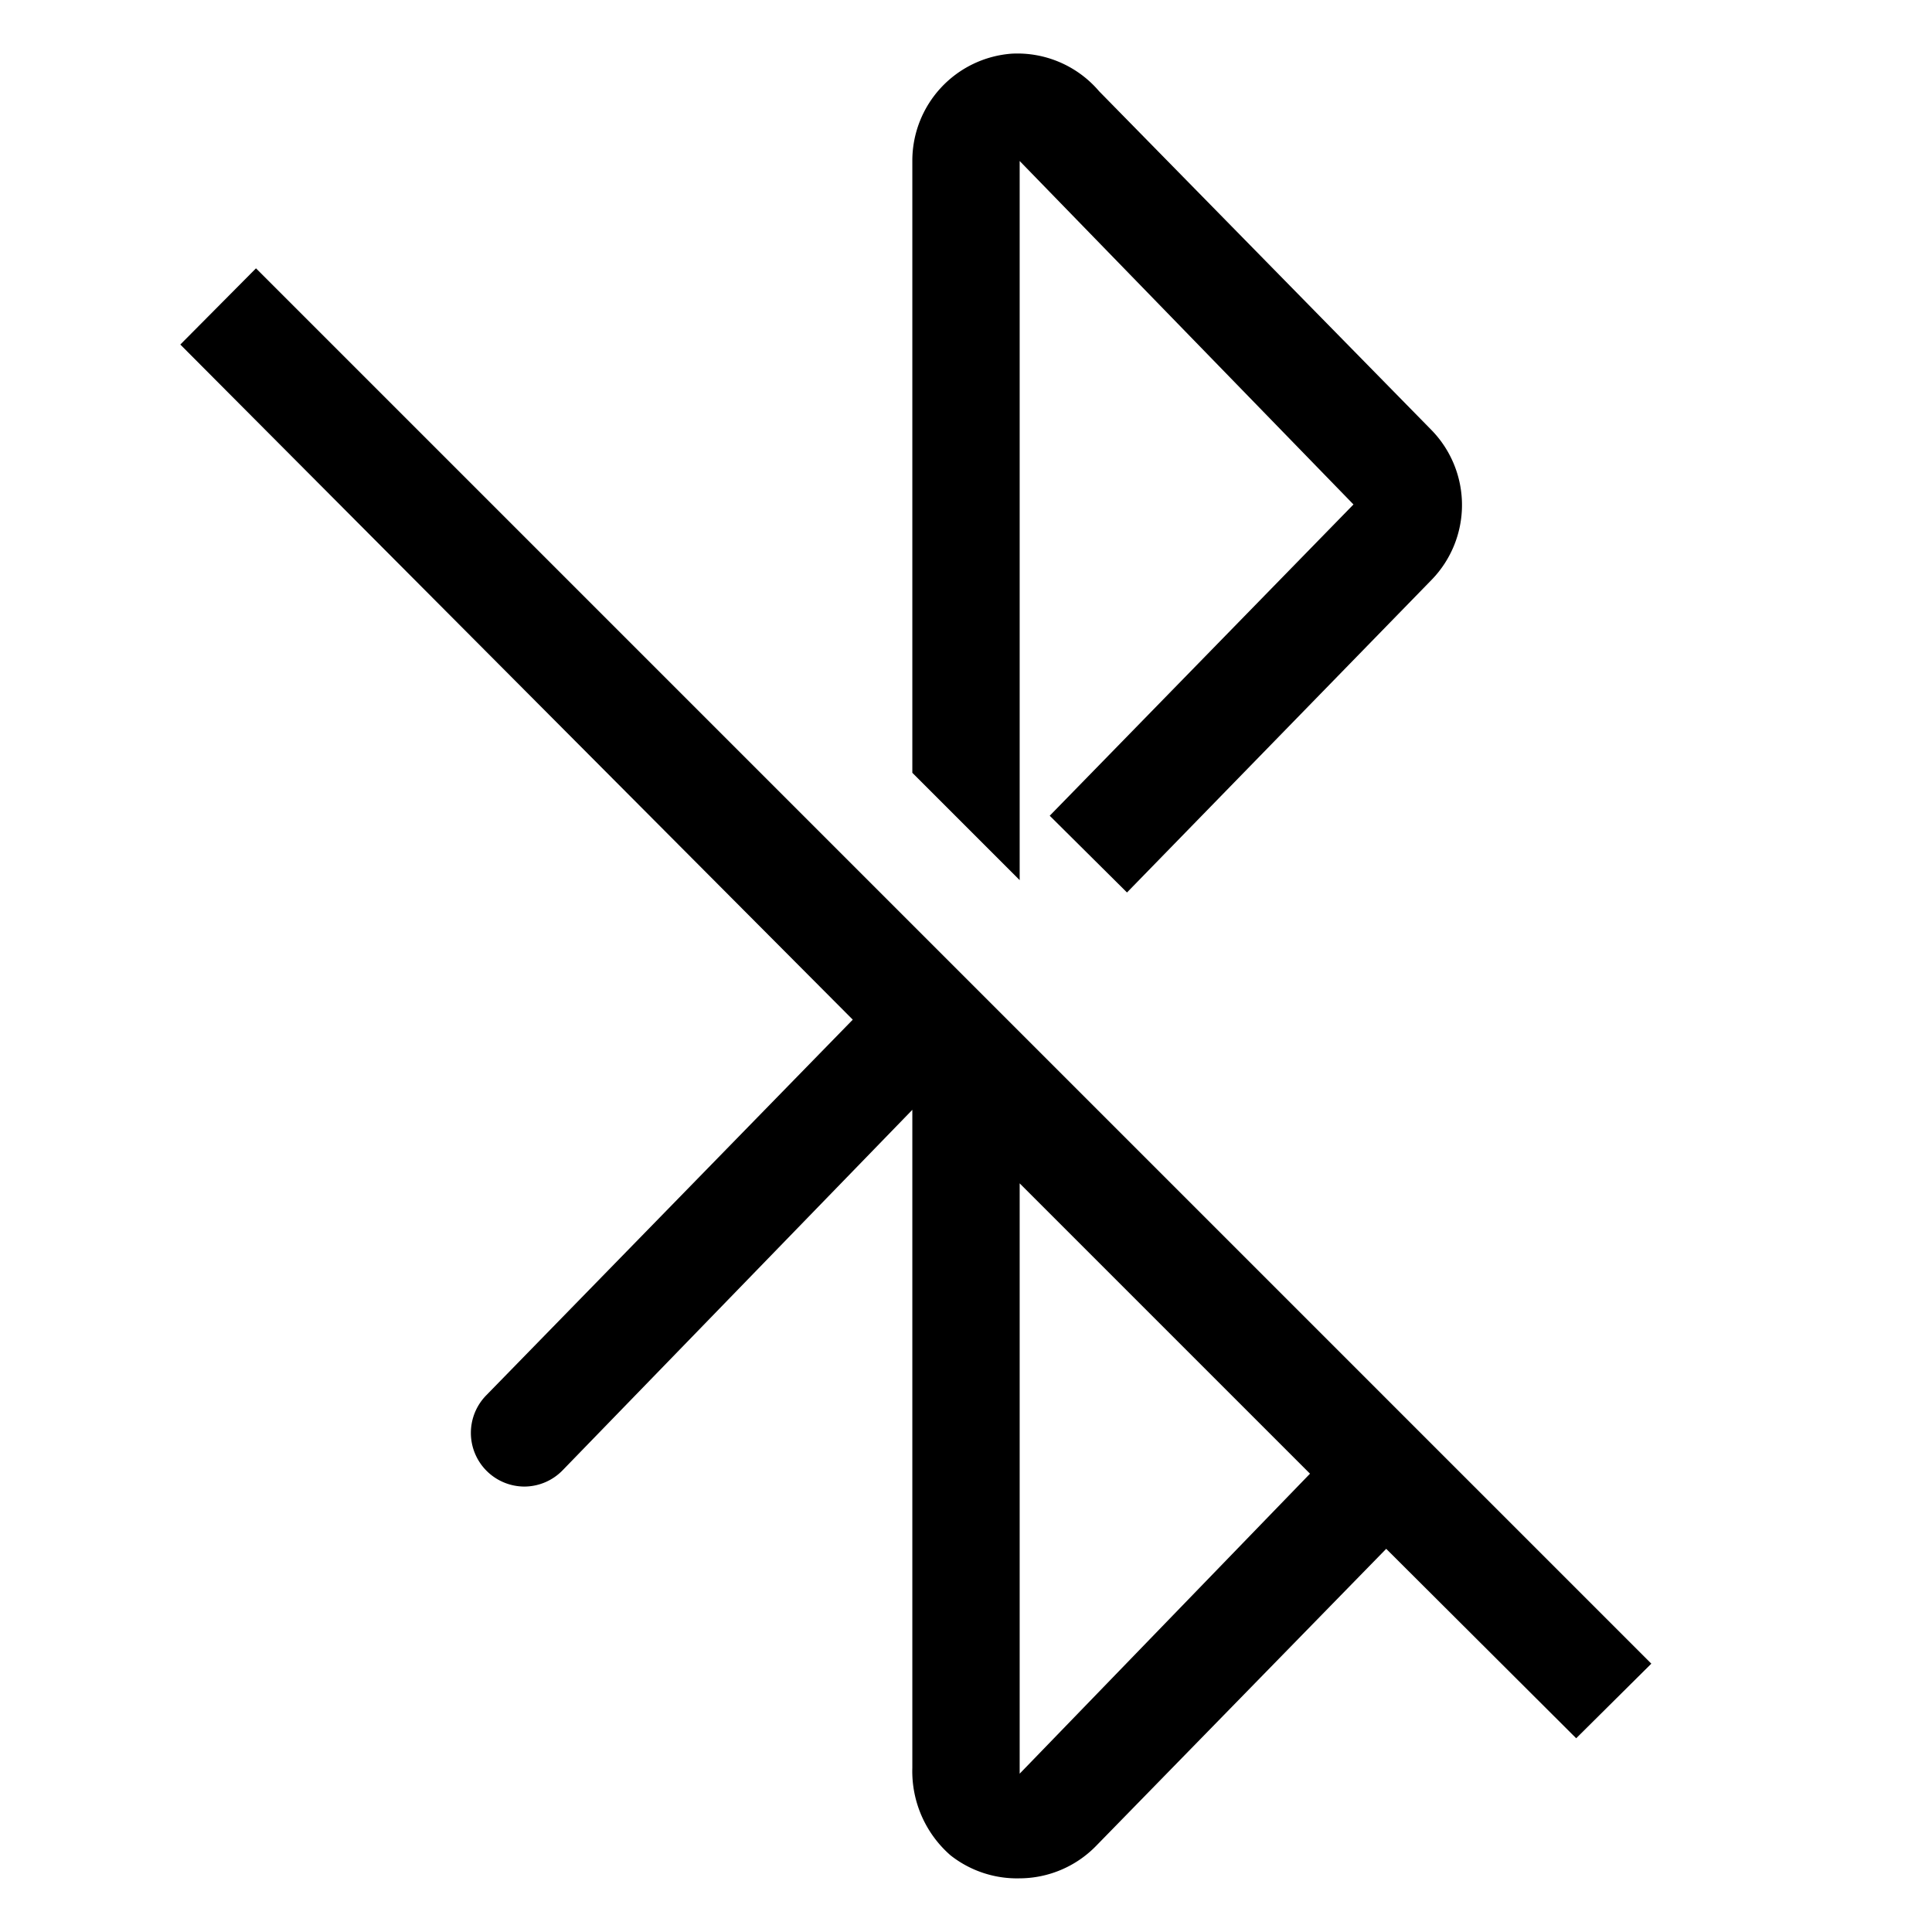 <?xml version="1.0" encoding="utf-8"?>
<!-- Generator: www.svgicons.com -->
<svg xmlns="http://www.w3.org/2000/svg" width="800" height="800" viewBox="0 0 36 36">
<path fill="currentColor" d="m19 3l6.22 6.4l-5.66 5.8L21 16.63l5.68-5.83a2 2 0 0 0 0-2.78l-6.2-6.32a2 2 0 0 0-1.63-.7A2 2 0 0 0 17 3v11.4l2 2Z" class="clr-i-outline clr-i-outline-path-1"/><path fill="currentColor" d="M4.77 5L3.36 6.42L15.89 19l-6.83 7a1 1 0 0 0 .71 1.7a1 1 0 0 0 .72-.31L17 20.68v12.26a2.08 2.08 0 0 0 .71 1.63A2 2 0 0 0 19 35a2 2 0 0 0 1.42-.6l5.41-5.54l3.54 3.53l1.4-1.39ZM19 33.05v-11l5.41 5.41Z" class="clr-i-outline clr-i-outline-path-2"/><path fill="none" d="M0 0h36v36H0z"/>
</svg>
